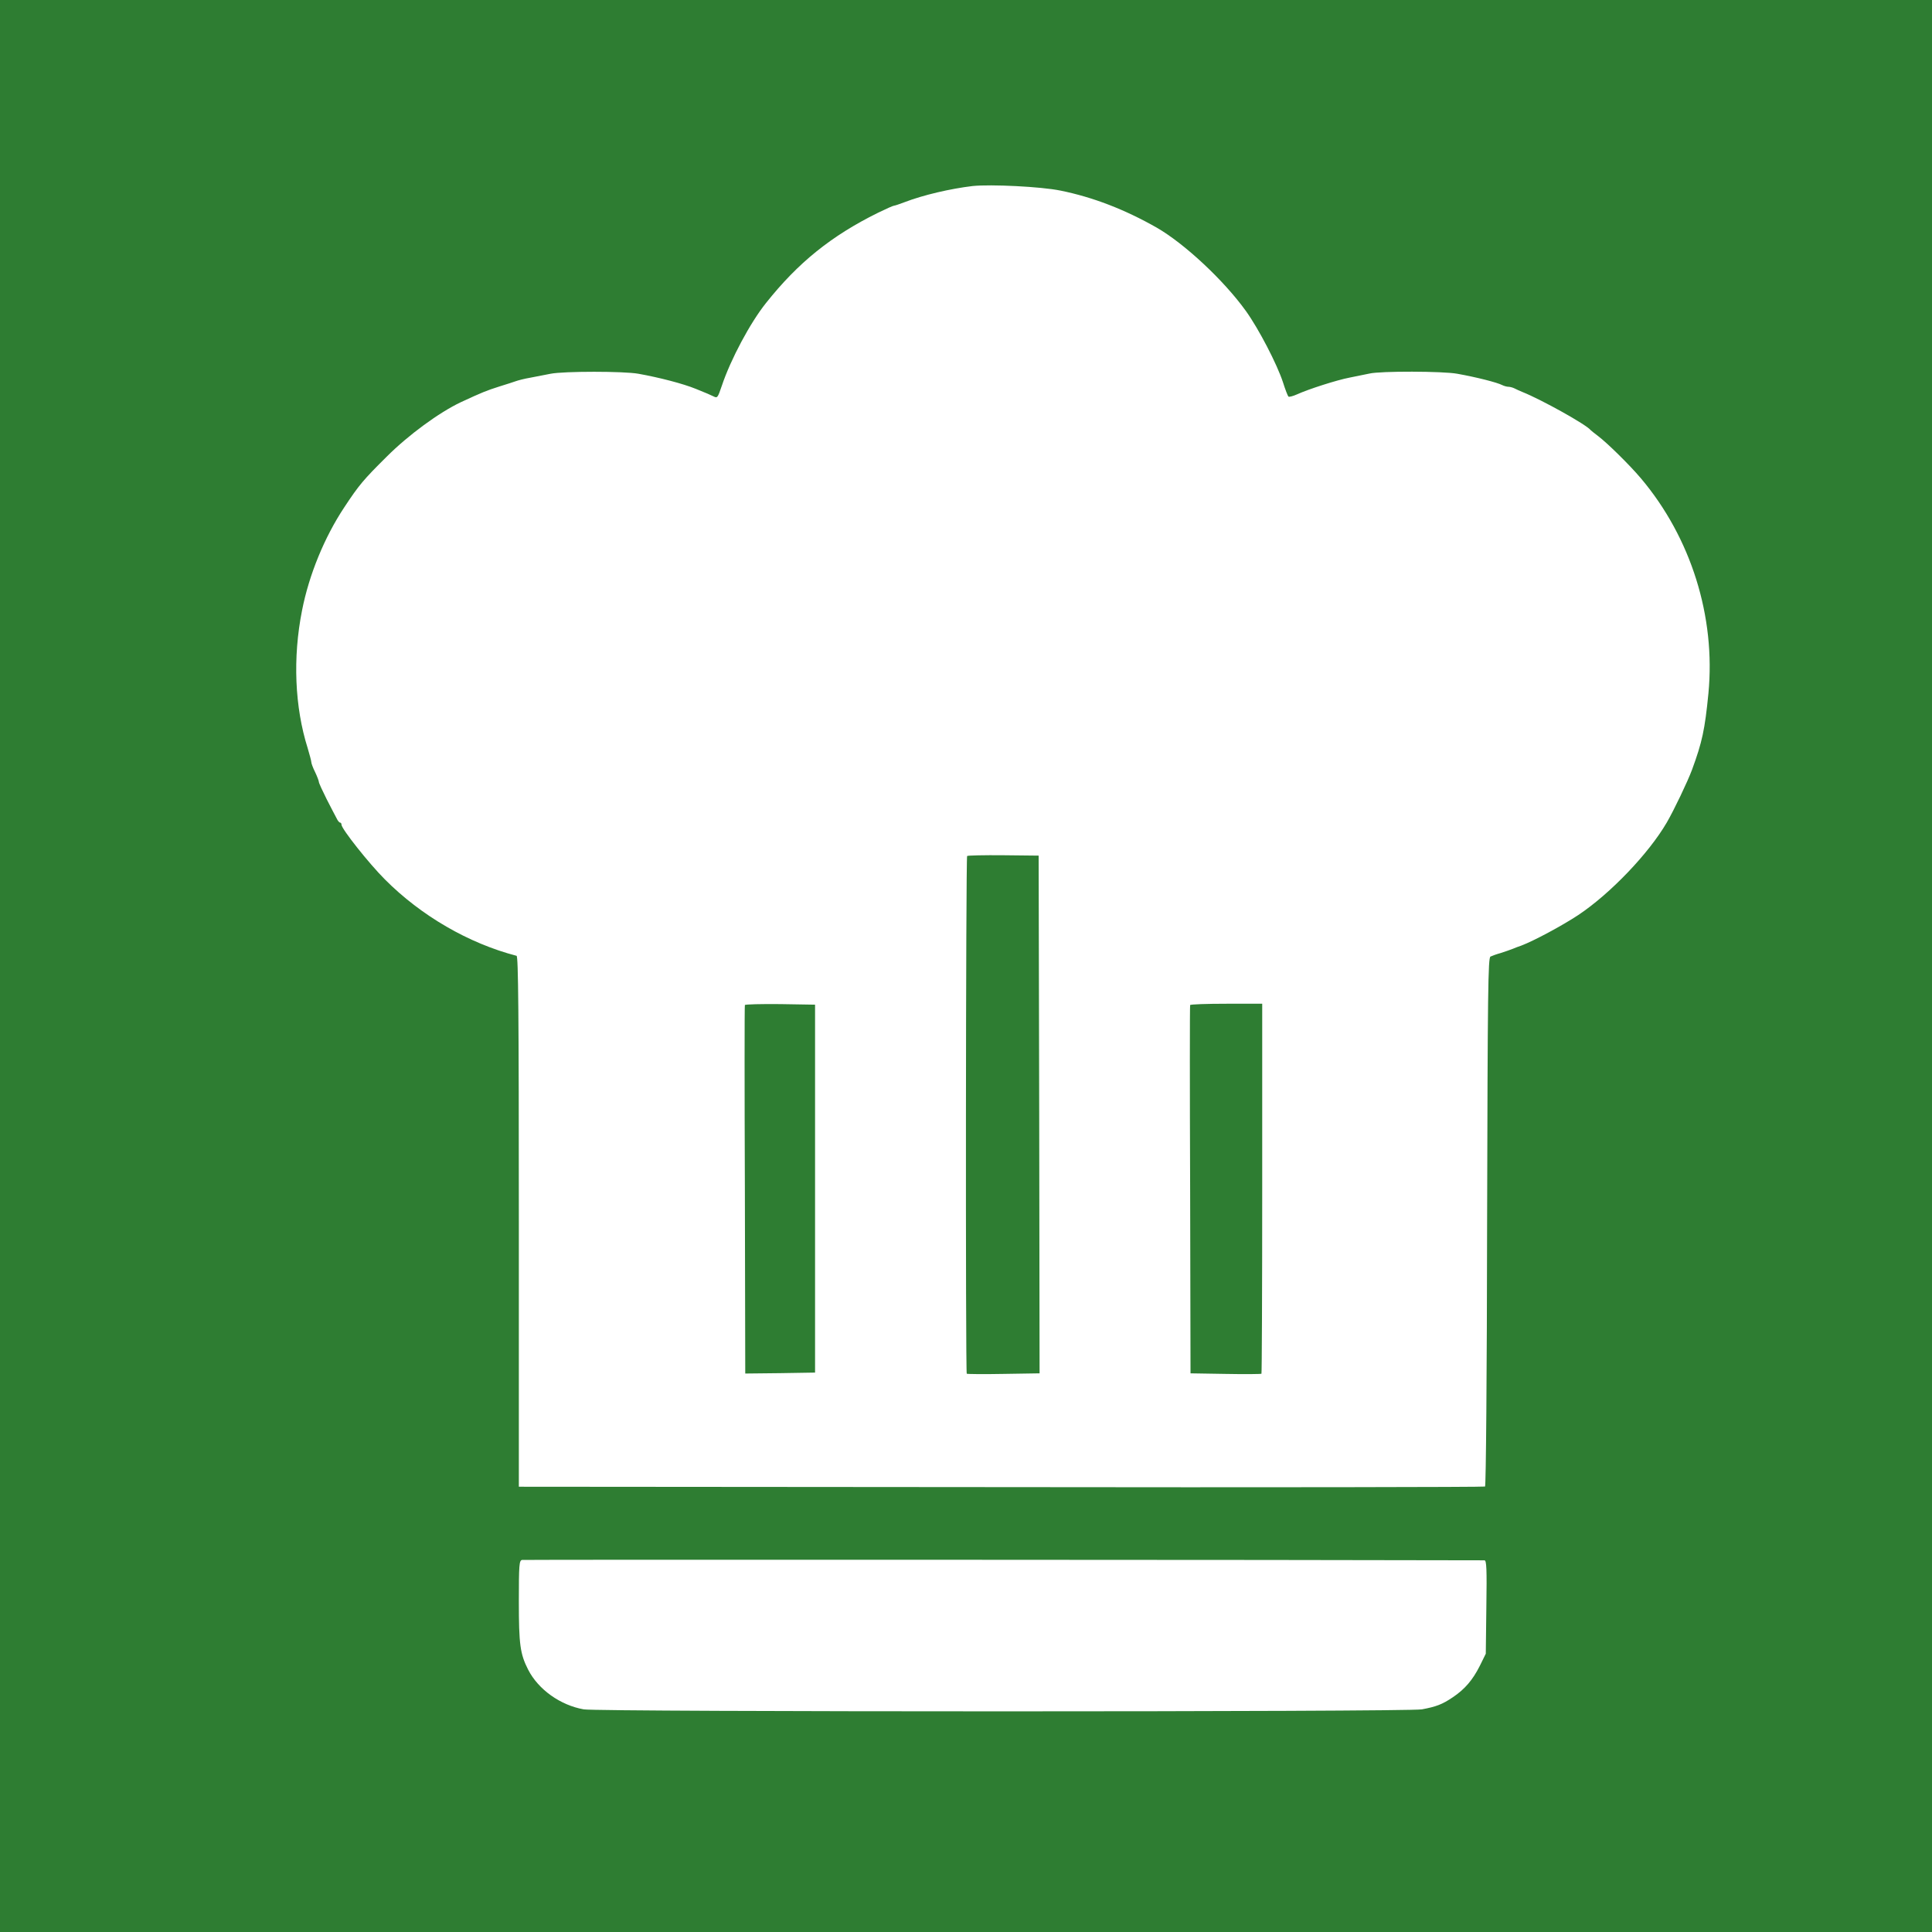 <?xml version="1.0" standalone="no"?>
<!DOCTYPE svg PUBLIC "-//W3C//DTD SVG 20010904//EN"
 "http://www.w3.org/TR/2001/REC-SVG-20010904/DTD/svg10.dtd">
<svg style="background-color:#FFFFFF" version="1.0" xmlns="http://www.w3.org/2000/svg"
 width="1024pt" height="1024pt" viewBox="0 0 1024 1024"
 preserveAspectRatio="xMidYMid meet">
<g transform="translate(0,1024) scale(0.1,-0.1)"
 stroke="none">
<path fill="#2e7d32"  d="M0 5120 l0 -5120 5120 0 5120 0 0 5120 0 5120 -5120 0 -5120 0 0
-5120z m5620 4110 c173 -35 341 -100 510 -196 148 -85 357 -280 474 -443 68
-95 164 -280 196 -377 12 -38 25 -72 29 -76 3 -3 24 2 46 12 59 27 211 76 280
89 33 7 79 16 103 21 58 14 392 13 466 -1 101 -18 211 -46 238 -60 10 -5 25
-9 33 -9 8 0 23 -4 33 -9 9 -5 28 -13 42 -19 100 -40 337 -172 360 -201 3 -3
21 -18 40 -32 49 -37 167 -153 227 -224 266 -315 397 -734 358 -1140 -19 -193
-33 -258 -87 -405 -23 -62 -95 -213 -134 -280 -95 -163 -298 -376 -469 -490
-88 -58 -236 -137 -302 -162 -13 -4 -33 -12 -45 -17 -13 -5 -41 -15 -63 -22
-22 -6 -47 -15 -55 -19 -13 -6 -15 -174 -18 -1406 -1 -815 -6 -1400 -11 -1403
-5 -3 -1159 -5 -2565 -3 l-2556 2 0 1405 c0 1116 -3 1406 -12 1409 -254 66
-506 212 -698 405 -85 85 -230 268 -230 290 0 6 -3 11 -7 11 -5 0 -13 10 -19
23 -7 12 -30 58 -53 102 -22 44 -41 85 -41 91 0 5 -9 29 -20 52 -11 22 -20 46
-20 53 0 6 -9 39 -19 73 -69 218 -80 480 -30 731 37 189 119 388 223 545 79
120 103 148 226 270 115 115 278 234 392 288 112 52 137 62 203 83 39 12 79
25 90 29 11 4 45 13 75 18 30 6 79 15 108 21 70 14 389 14 466 0 111 -20 235
-52 304 -80 57 -23 78 -32 94 -40 20 -10 22 -8 44 57 47 140 150 333 234 438
170 214 346 356 593 478 43 21 81 38 86 38 5 0 30 9 57 19 96 37 241 71 359
85 97 10 362 -3 465 -24z m2248 -7260 c11 0 13 -46 10 -247 l-3 -248 -32 -65
c-38 -75 -79 -123 -143 -166 -56 -38 -89 -50 -164 -64 -82 -14 -4359 -14
-4442 0 -124 22 -241 105 -295 211 -42 83 -49 132 -49 361 0 195 2 217 17 220
11 2 4221 1 5101 -2z"/>
<path fill="#2e7d32" d="M5126 5703 c-7 -7 -9 -2737 -2 -2744 2 -2 90 -3 195 -1 l191 3 -2
1372 -3 1372 -186 2 c-103 1 -190 -1 -193 -4z"/>
<path fill="#2e7d32" d="M3948 4913 c-2 -5 -2 -446 0 -981 l2 -972 185 2 185 3 0 975 0 975
-184 3 c-102 1 -186 -1 -188 -5z"/>
<path fill="#2e7d32" d="M6308 4913 c-2 -5 -2 -445 0 -980 l2 -972 186 -3 c102 -2 188 -1 190
1 2 2 4 445 4 983 l0 978 -189 0 c-105 0 -191 -3 -193 -7z"/>
</g>
</svg>
